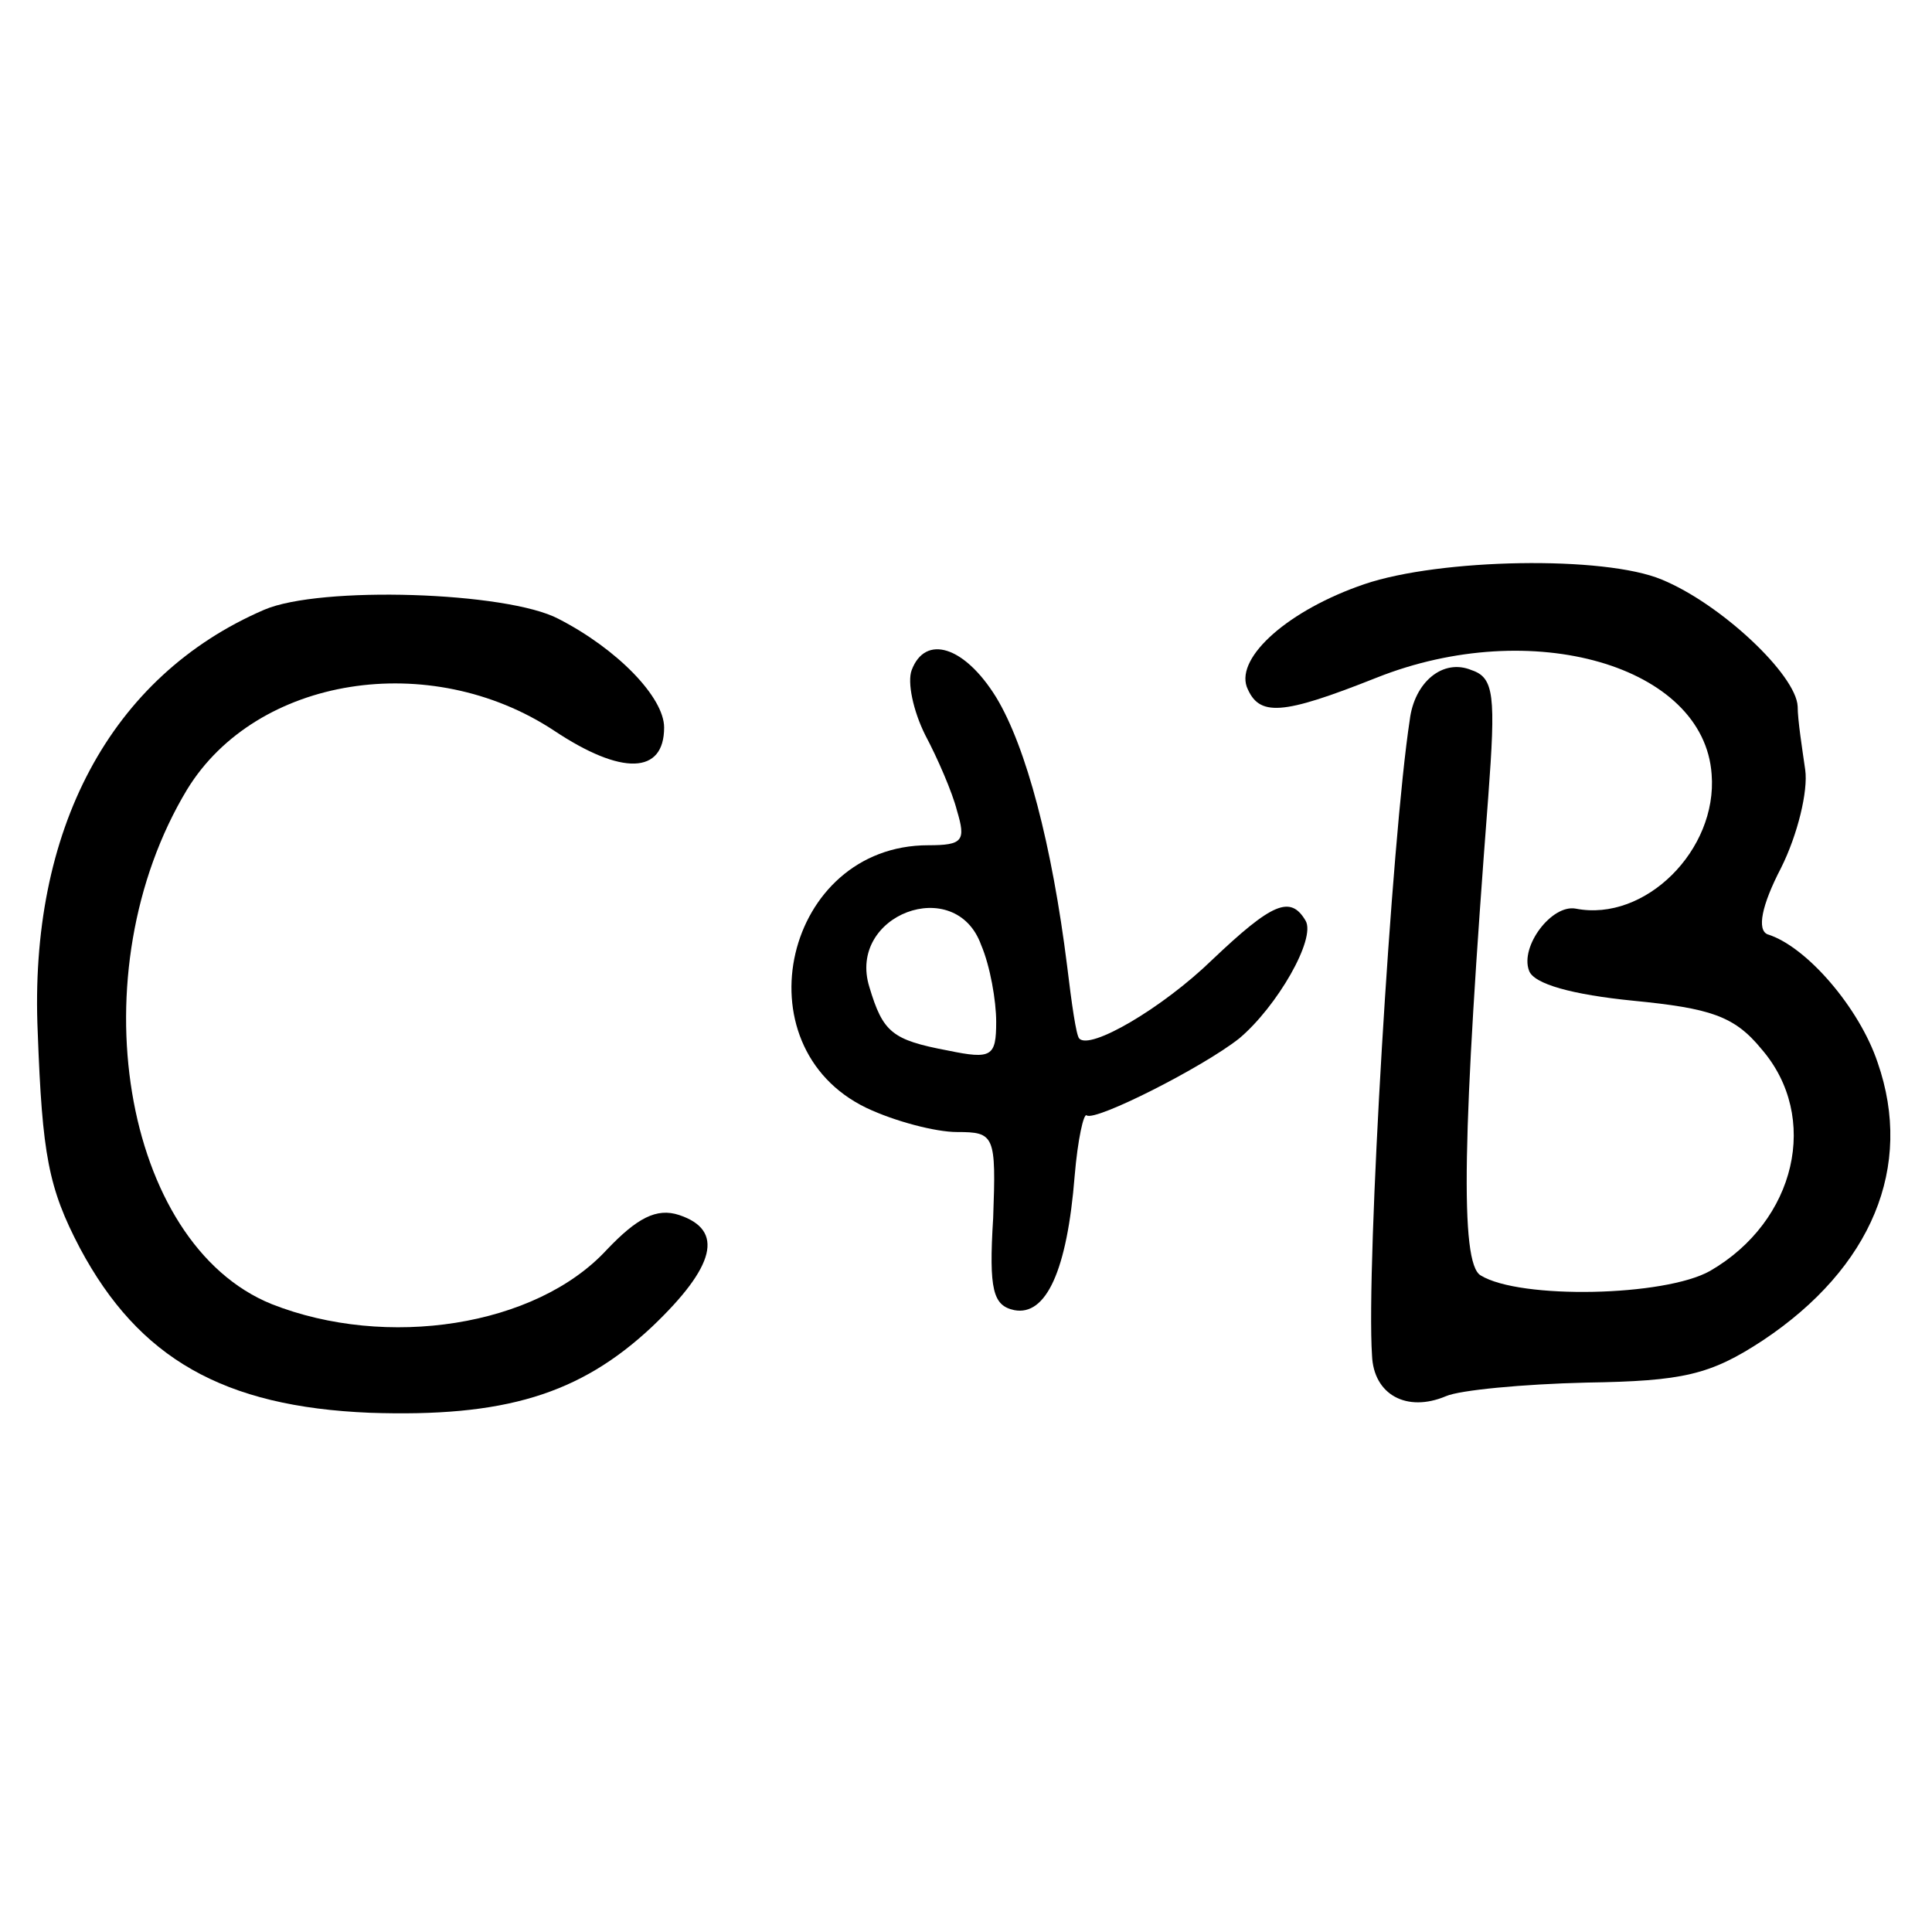 <?xml version="1.0" standalone="no"?>
<!DOCTYPE svg PUBLIC "-//W3C//DTD SVG 20010904//EN"
 "http://www.w3.org/TR/2001/REC-SVG-20010904/DTD/svg10.dtd">
<svg version="1.0" xmlns="http://www.w3.org/2000/svg"
 width="128pt" height="128pt" viewBox="0 0 128 128"
 preserveAspectRatio="xMidYMid meet">
<g transform="translate(0,128) scale(0.1,-0.1)"
fill="#000000" stroke="none">
<path d="M904 893 c-50 -17 -85 -48 -78 -68 8 -20 23 -19 86 6 103 41 217 8
222 -64 4 -50 -44 -98 -90 -89 -16 3 -37 -25 -31 -41 3 -9 29 -16 69 -20 51
-5 67 -10 85 -32 39 -45 23 -114 -34 -147 -30 -17 -126 -19 -152 -3 -14 8 -12
96 5 317 5 67 4 79 -11 84 -19 8 -38 -8 -41 -33 -12 -78 -29 -362 -25 -421 1
-26 23 -38 49 -27 9 4 51 8 93 9 64 1 82 5 117 28 72 48 100 115 76 184 -12
36 -47 77 -73 85 -7 3 -4 19 9 44 11 22 18 51 16 65 -2 14 -5 33 -5 42 -1 21
-51 68 -90 84 -38 16 -147 14 -197 -3z"/>
<path d="M175 876 c-102 -44 -156 -146 -150 -280 3 -81 7 -103 28 -143 39 -73
95 -105 192 -109 89 -3 139 12 187 57 42 40 48 64 18 74 -15 5 -28 -2 -48 -23
-47 -51 -146 -66 -222 -36 -99 40 -129 220 -56 341 46 75 161 93 243 39 45
-30 73 -29 73 2 0 20 -31 52 -70 72 -34 18 -158 22 -195 6z"/>
<path d="M604 836 c-3 -8 1 -27 9 -43 8 -15 18 -38 21 -50 6 -20 4 -23 -19
-23 -95 0 -126 -133 -41 -174 19 -9 46 -16 60 -16 25 0 26 -2 24 -57 -3 -48 0
-58 14 -61 21 -4 35 26 40 89 2 24 6 42 8 40 6 -4 77 32 101 51 25 21 51 66
44 78 -10 17 -22 12 -62 -26 -33 -32 -81 -60 -88 -52 -2 2 -5 23 -8 48 -10 80
-27 145 -47 178 -21 34 -47 42 -56 18z m46 -182 c6 -14 10 -37 10 -51 0 -23
-3 -25 -32 -19 -37 7 -43 12 -52 42 -15 48 57 75 74 28z"/>
</g>
</svg>
